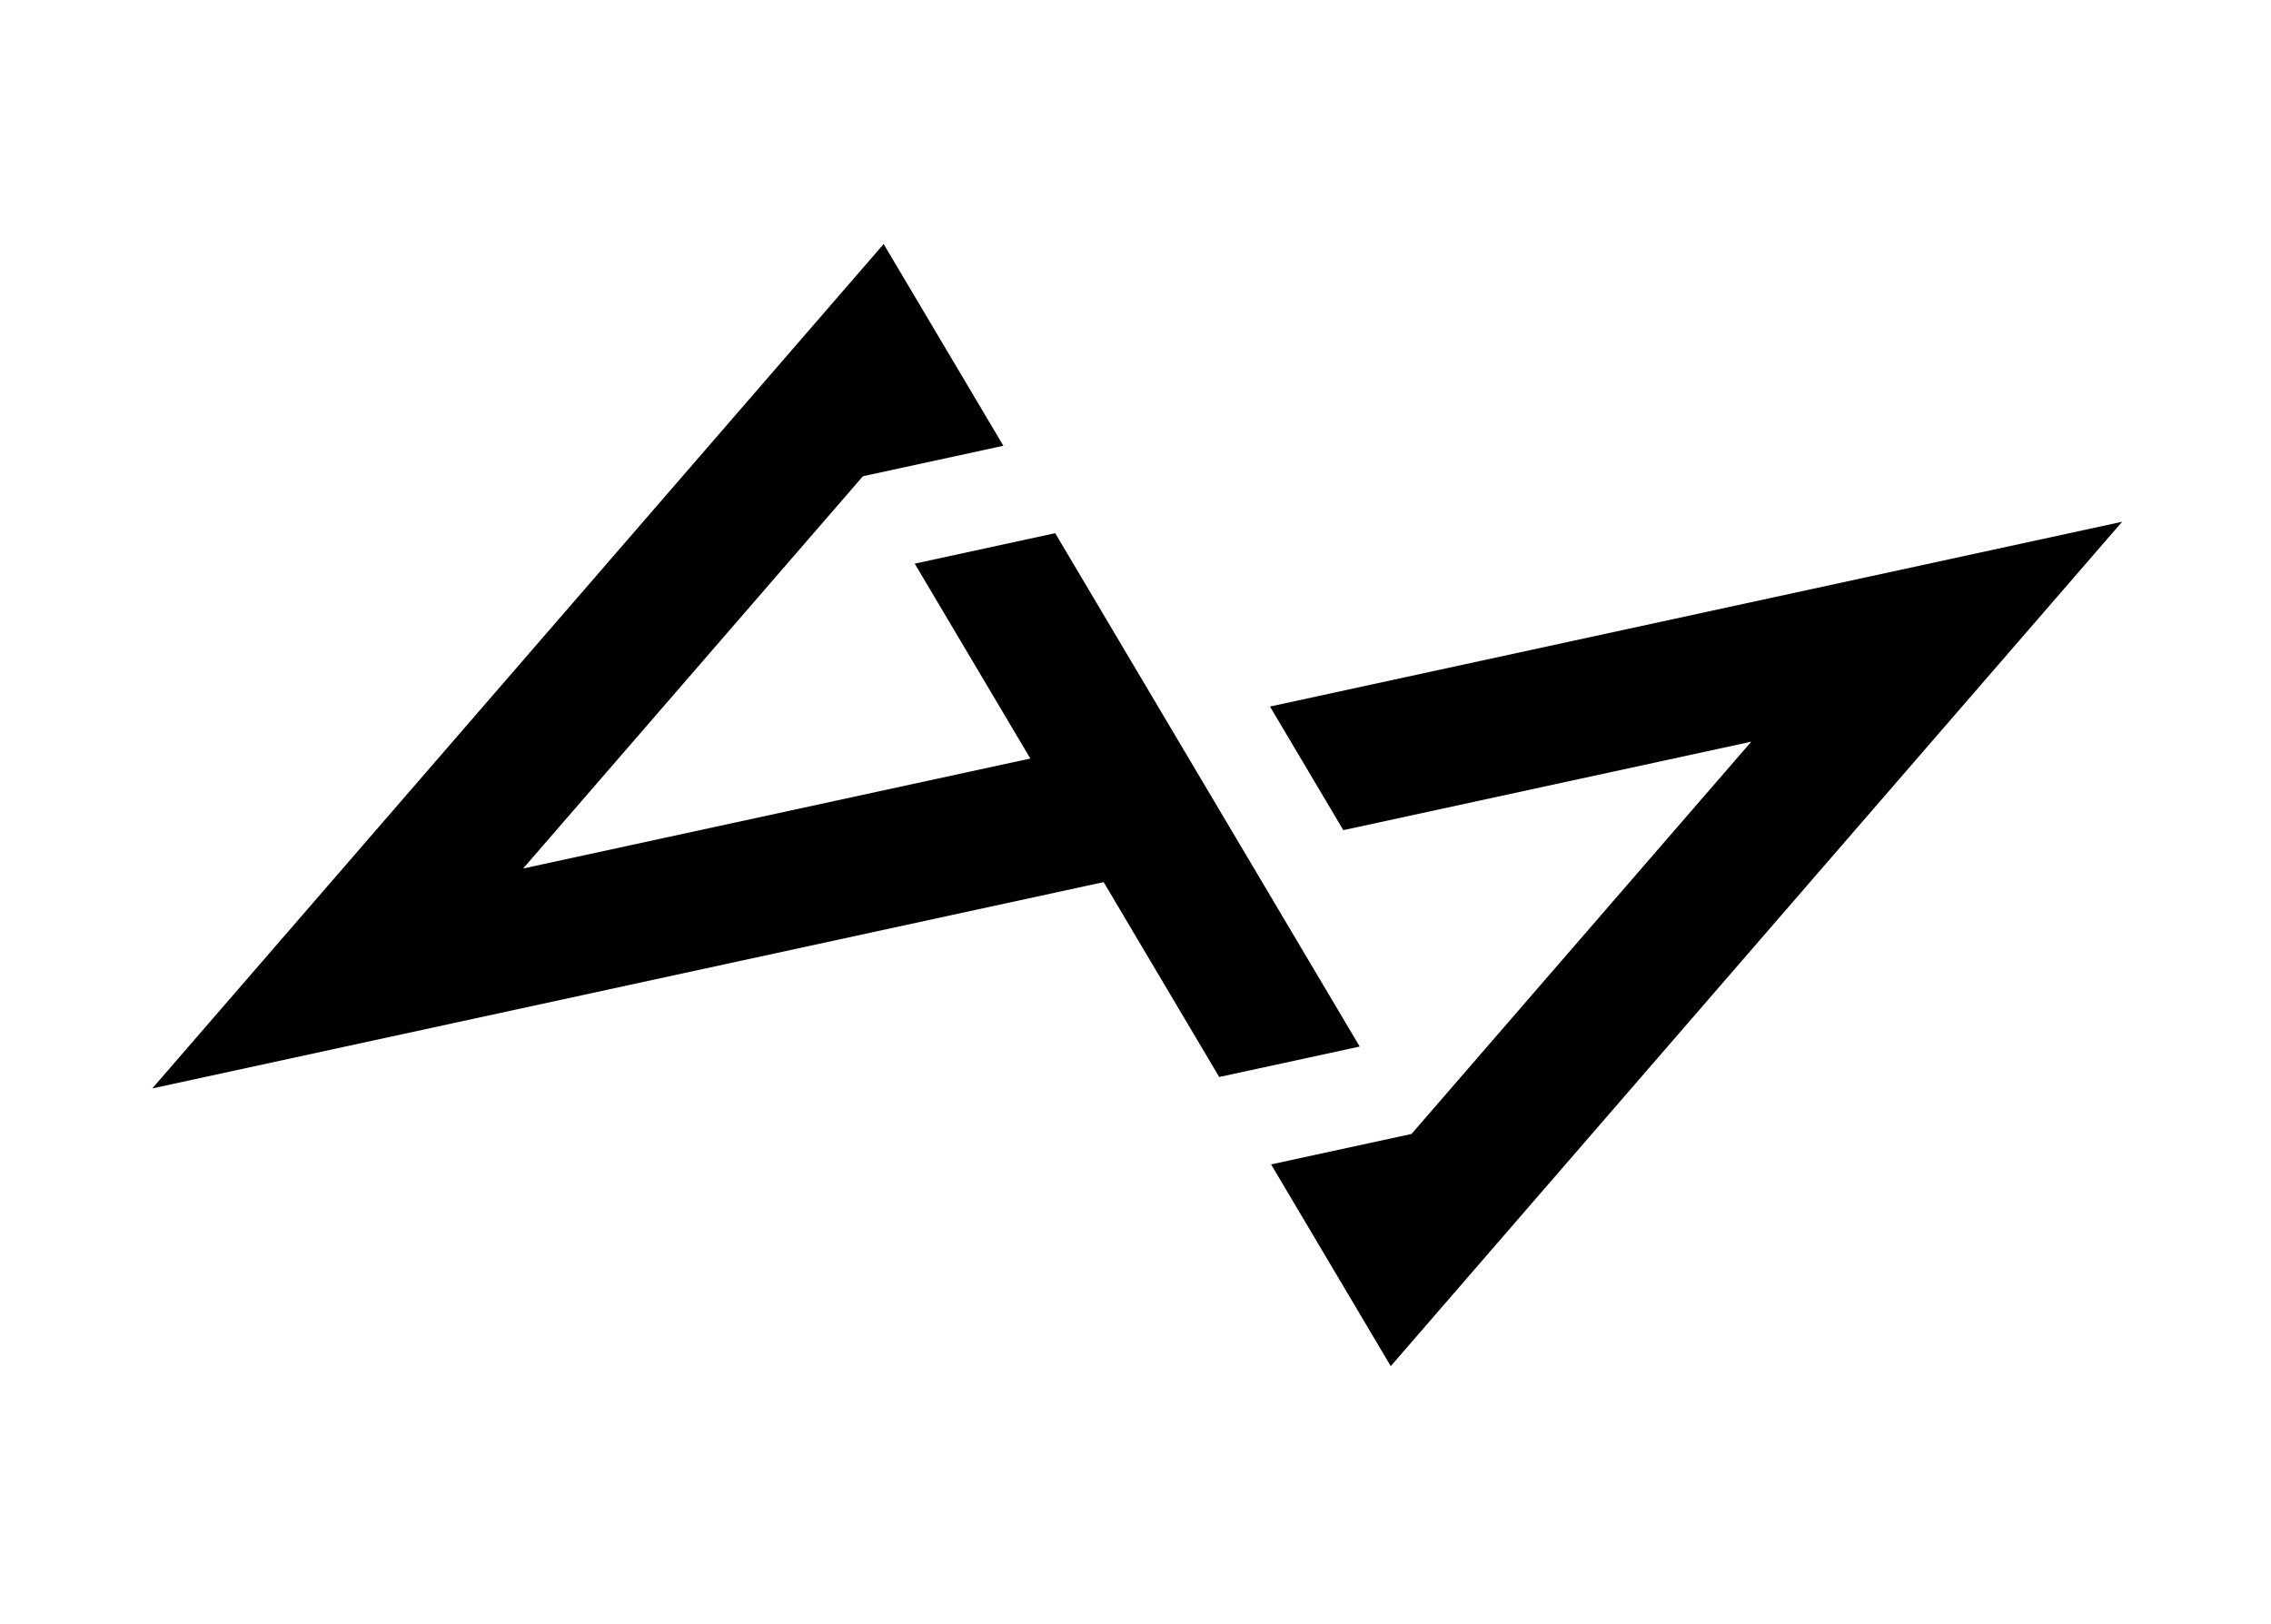 <svg width="130" height="93" viewBox="0 0 130 93" fill="none" xmlns="http://www.w3.org/2000/svg">
  <g clip-path="url(#clip0_515_897)">
    <path
      d="M79.612 78.213L121.479 29.871L72.699 40.45L76.896 47.527L100.249 42.462L80.8 64.92L72.762 66.663L79.612 78.213Z"
      fill="black" />
    <path
      d="M60.403 30.525L52.362 32.269L58.98 43.426L29.947 49.722L49.396 27.265L57.437 25.521L50.583 13.971L8.717 62.313L63.177 50.502L69.792 61.66L77.834 59.916L60.403 30.525Z"
      fill="black" />
  </g>
  <defs>
    <clipPath id="clip0_515_897">
      <rect width="68.936" height="117.076" fill="white" transform="translate(115) rotate(77.764)" />
    </clipPath>
  </defs>
</svg>